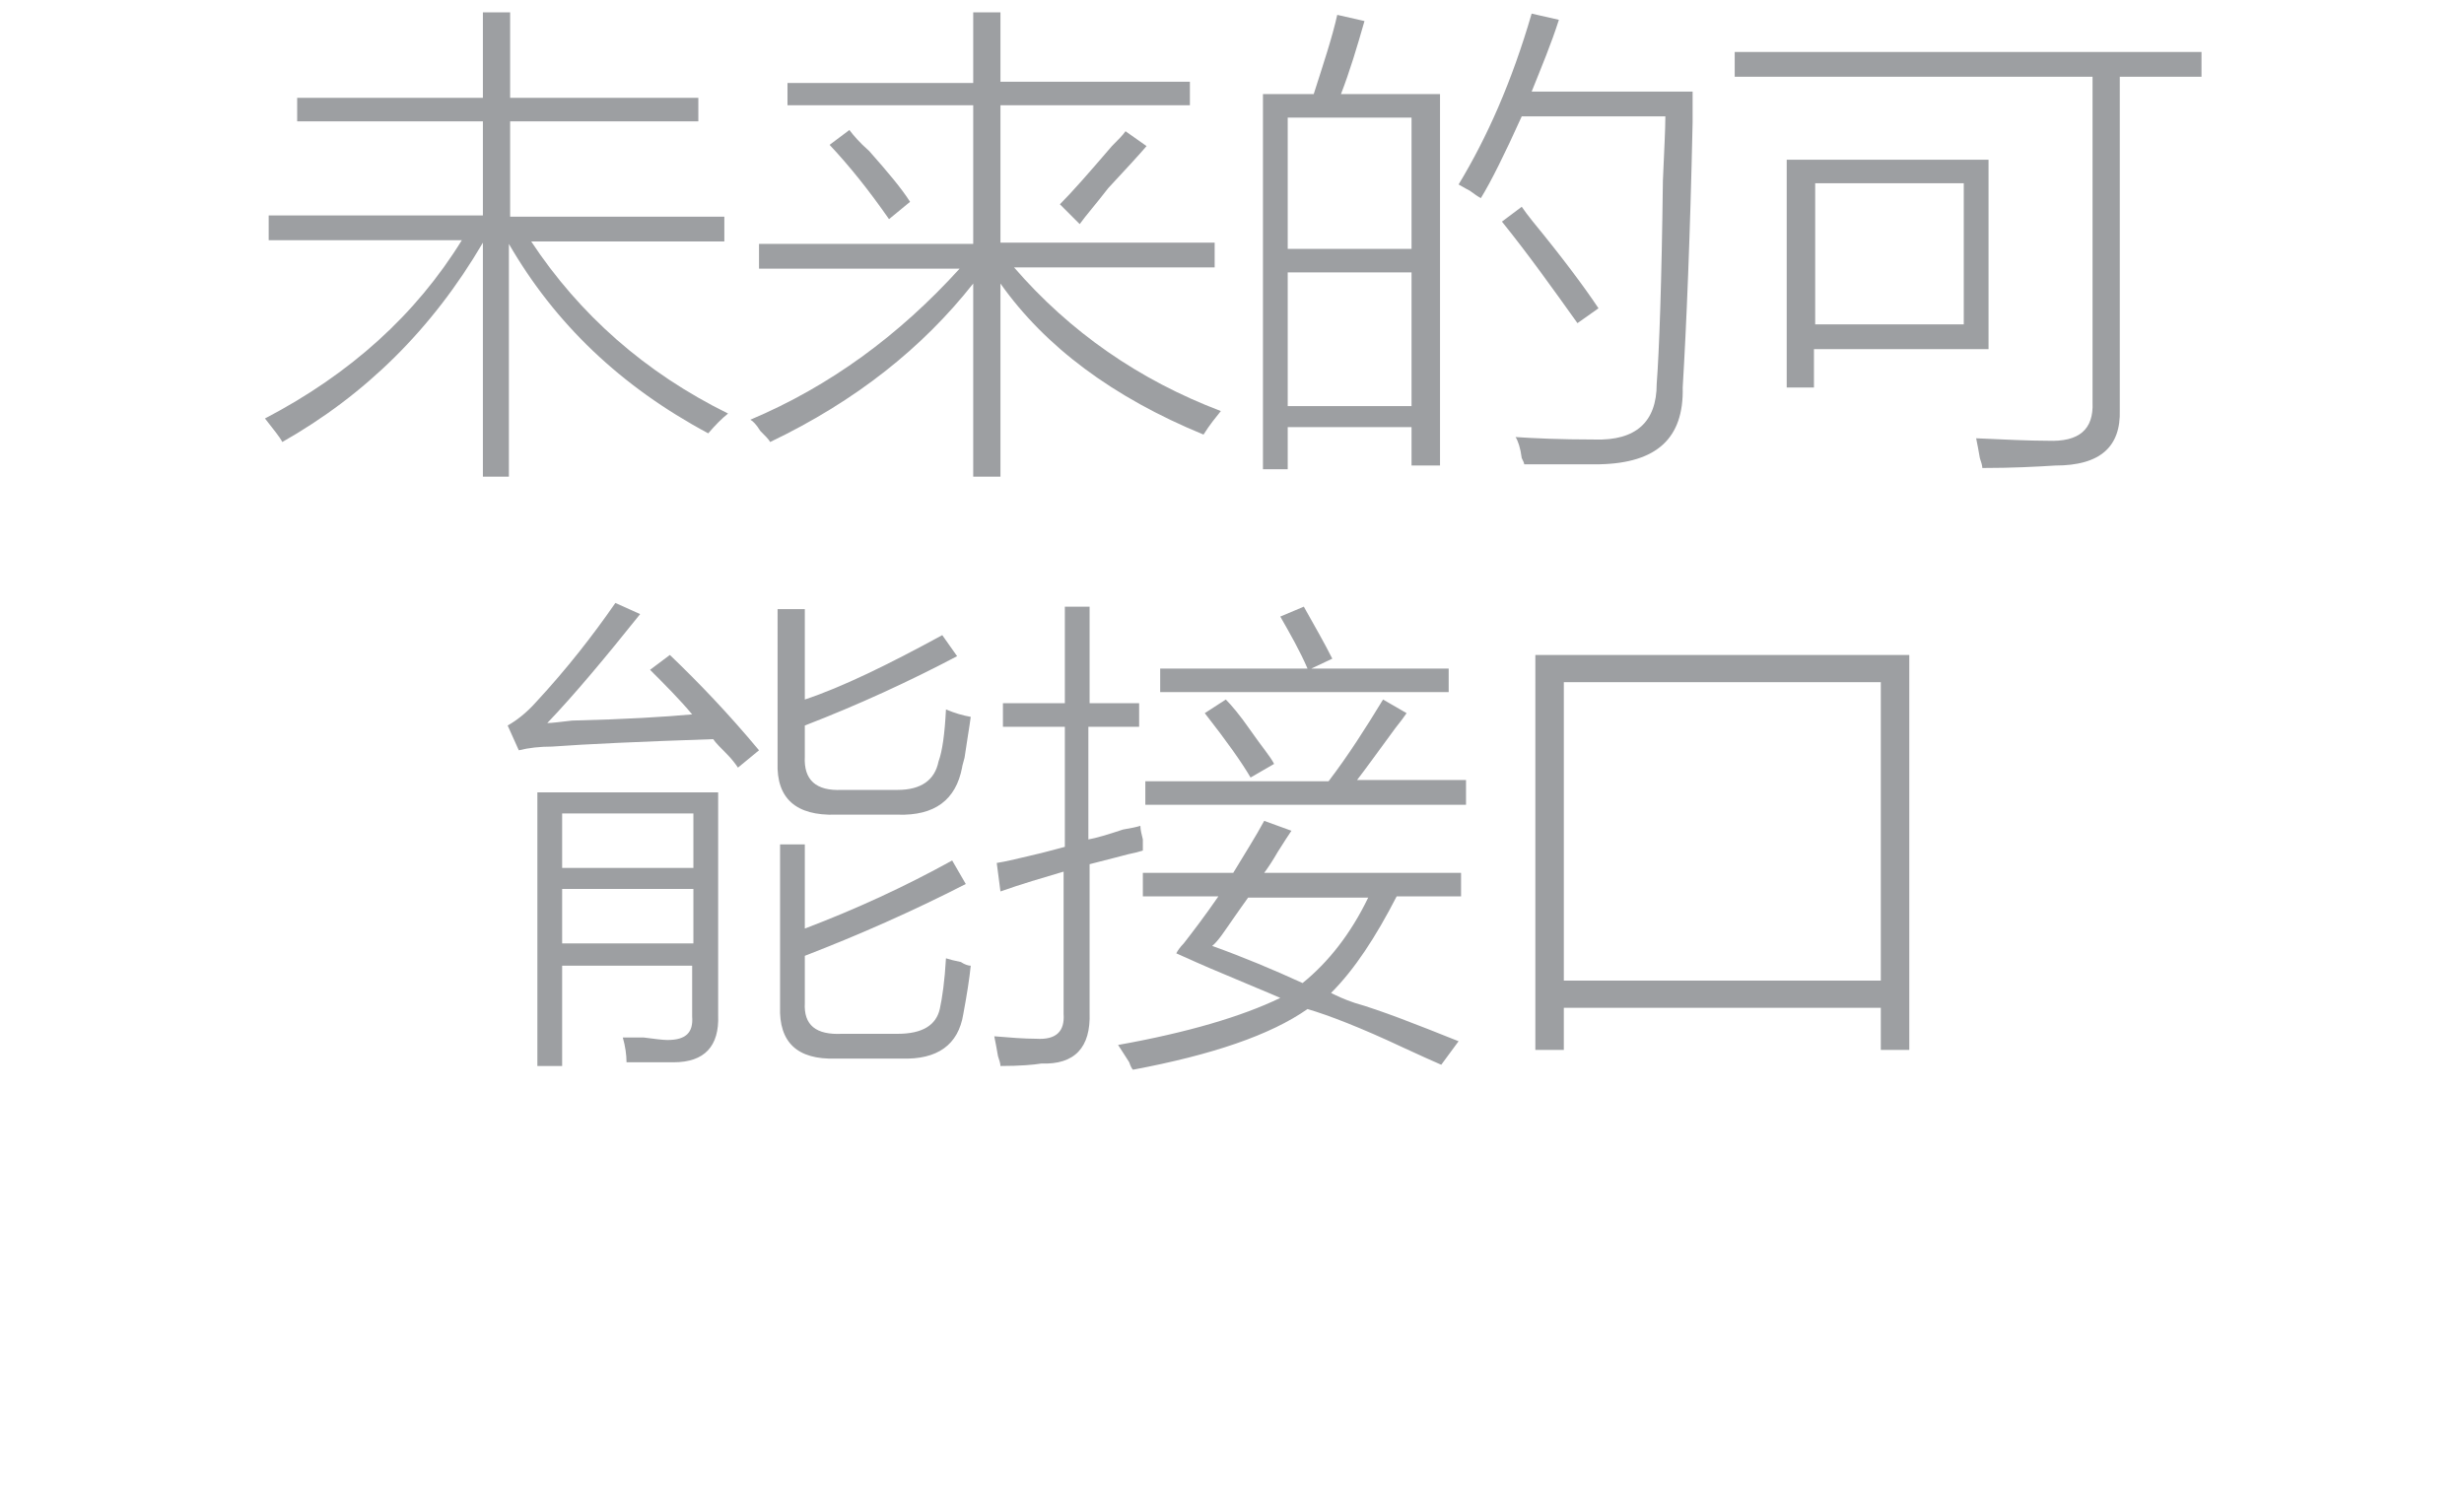 <?xml version="1.0" encoding="utf-8"?>
<!-- Generator: Adobe Illustrator 21.0.0, SVG Export Plug-In . SVG Version: 6.00 Build 0)  -->
<svg version="1.1" id="Layer_1" xmlns="http://www.w3.org/2000/svg" xmlns:xlink="http://www.w3.org/1999/xlink" x="0px" y="0px"
	 viewBox="0 0 199 121" style="enable-background:new 0 0 199 121;" xml:space="preserve">
<style type="text/css">
	.st0{fill:#91D2E0;}
	.st1{fill:#FFFFFF;}
	.st2{fill:#353D43;}
	.st3{fill:#0080C6;}
	.st4{fill:#9D9FA2;}
	.st5{fill:#0080C6;stroke:#0080C6;stroke-width:0.5;stroke-linecap:round;stroke-linejoin:round;stroke-miterlimit:10;}
	.st6{fill:#353D43;stroke:#353D43;stroke-width:0.5;stroke-miterlimit:10;}
</style>
<g>
	<path class="st4" d="M21.7,17.4H39V9.8H24V7.9h15V1h2.2v6.9h15.2v1.9H41.2v7.7h17.3v2H42.9c3.9,5.9,9.2,10.6,15.9,13.9
		c-0.5,0.4-1,0.9-1.6,1.6c-7.1-3.8-12.4-8.9-16.1-15.3v18.8H39V19.6c-4.1,7-9.5,12.3-16.2,16.1c-0.2-0.4-0.7-1-1.4-1.9
		c6.9-3.6,12.2-8.4,15.9-14.4H21.7V17.4z"/>
	<path class="st4" d="M62.2,35.7c-0.1-0.2-0.4-0.5-0.8-0.9c-0.3-0.5-0.6-0.8-0.8-0.9c6.4-2.7,12-6.8,16.9-12.2H61.3v-2h17.3V8.5h-15
		V6.7h15V1h2.2v5.6h15.3v1.9H80.8v11.1h17.3v2H81.9c4.5,5.2,10.1,9.1,16.7,11.6c-0.4,0.5-0.9,1.1-1.4,1.9c-7.3-3-12.8-7.1-16.4-12.2
		v15.6h-2.2V22.9C74.5,28.1,69.1,32.4,62.2,35.7z M67,11.7l1.6-1.2c0.3,0.4,0.8,1,1.6,1.7c1.5,1.7,2.6,3,3.3,4.1l-1.7,1.4
		C70.2,15.4,68.6,13.4,67,11.7z M87.2,18.1l-1.6-1.6c1-1,2.4-2.6,4.2-4.7c0.5-0.5,0.9-0.9,1.1-1.2l1.7,1.2c-0.6,0.7-1.7,1.9-3.1,3.4
		C88.5,16.5,87.7,17.4,87.2,18.1z"/>
	<path class="st4" d="M102,7.6h4.1c0.8-2.5,1.5-4.6,1.9-6.4l2.2,0.5c-0.6,2.1-1.2,4.1-1.9,5.9h8v30H114v-3.1h-10v3.4h-2V7.6z
		 M104,9.5v10.6h10V9.5H104z M104,22v10.8h10V22H104z M119.6,16c-0.2-0.1-0.5-0.3-0.9-0.6c-0.4-0.2-0.7-0.4-0.9-0.5
		c2.3-3.8,4.3-8.3,5.9-13.8l2.2,0.5c-0.6,1.9-1.4,3.8-2.2,5.8h13c0,0.5,0,1.4,0,2.5c-0.2,9.3-0.5,16.4-0.8,21.4
		c0.1,4.1-2.1,6.1-6.7,6.2c-2.1,0-4.1,0-6.1,0c0-0.1-0.1-0.3-0.2-0.5c-0.1-0.8-0.3-1.4-0.5-1.7c1.5,0.1,3.6,0.2,6.4,0.2
		c3.3,0.1,5-1.4,5-4.5c0.2-2.6,0.4-8.1,0.5-16.4c0.1-2.4,0.2-4.1,0.2-5.2h-11.6C121.5,12.5,120.4,14.7,119.6,16z M121.3,17.9
		l1.6-1.2c0.2,0.3,0.5,0.7,0.9,1.2c2.3,2.8,4.1,5.2,5.3,7l-1.7,1.2C125.4,23.3,123.4,20.5,121.3,17.9z"/>
	<path class="st4" d="M140.1,4.2h37.7v2h-6.6v26.9c0.1,3-1.6,4.5-5.2,4.5c-1.6,0.1-3.5,0.2-5.9,0.2c0-0.2-0.1-0.5-0.2-0.8
		c-0.1-0.6-0.2-1.1-0.3-1.6c2.3,0.1,4.2,0.2,5.8,0.2c2.5,0.1,3.7-0.9,3.6-3.1V6.2h-28.9V4.2z M144.4,12.9h16.2v15.3h-14.1v3.1h-2.2
		V12.9z M146.6,14.8v11.4h12V14.8H146.6z"/>
	<path class="st4" d="M59.6,62c-0.2-0.3-0.5-0.7-0.9-1.1c-0.5-0.5-0.9-0.9-1.1-1.2c-5.9,0.2-10.3,0.4-13,0.6c-1,0-1.9,0.1-2.7,0.3
		l-0.9-2c0.7-0.4,1.5-1,2.3-1.9c2.5-2.7,4.6-5.4,6.4-8l2,0.9c-2.8,3.5-5.3,6.5-7.5,8.8c0.4,0,1.1-0.1,2-0.2c4.3-0.1,7.5-0.3,9.7-0.5
		c-1-1.2-2.2-2.4-3.4-3.6l1.6-1.2c2.3,2.2,4.7,4.7,7.2,7.7L59.6,62z M45.4,86.1h-2V64H58v18c0.1,2.5-1.1,3.8-3.6,3.8
		c-1.1,0-2.4,0-3.8,0c0-0.6-0.1-1.3-0.3-2c0.3,0,0.9,0,1.7,0c0.8,0.1,1.5,0.2,1.9,0.2c1.5,0,2.1-0.6,2-1.9v-4.1H45.4V86.1z
		 M45.4,65.7v4.4H56v-4.4H45.4z M45.4,71.8v4.4H56v-4.4H45.4z M63,68.2h2V75c4.2-1.6,8.1-3.4,11.9-5.5l1.1,1.9
		c-4.3,2.2-8.6,4.1-13,5.8v3.8c-0.1,1.8,0.9,2.6,3,2.5h4.5c2,0,3.1-0.7,3.4-2c0.2-0.9,0.4-2.3,0.5-4.1c0.3,0.1,0.7,0.2,1.2,0.3
		c0.3,0.2,0.6,0.3,0.8,0.3c-0.1,1-0.3,2.3-0.6,3.9c-0.4,2.5-2.1,3.7-5,3.6h-5.3c-3.1,0.1-4.6-1.3-4.5-4.2V68.2z M63,49.2h2v7.3
		c3-1,6.7-2.8,11.1-5.2l1.2,1.7c-3.8,2-7.9,3.9-12.3,5.6v2.5c-0.1,1.9,0.9,2.8,3,2.7h4.5c1.9,0,3-0.8,3.3-2.3
		c0.3-0.8,0.5-2.2,0.6-4.2c0.7,0.3,1.4,0.5,2,0.6c-0.1,0.8-0.3,1.9-0.5,3.3c-0.1,0.4-0.2,0.7-0.2,0.8c-0.5,2.6-2.2,3.9-5.2,3.8h-5
		c-3.2,0.1-4.8-1.3-4.7-4.2V49.2z"/>
	<path class="st4" d="M80.8,72l-0.3-2.3c0.7-0.1,1.9-0.4,3.6-0.8c0.8-0.2,1.5-0.4,1.9-0.5v-9.7h-5v-1.9h5V49h2v7.8H92v1.9h-4.1v9.1
		c0.6-0.1,1.6-0.4,2.8-0.8c0.6-0.1,1.1-0.2,1.4-0.3c0,0.3,0.1,0.7,0.2,1.1c0,0.4,0,0.7,0,0.9c-0.3,0.1-0.7,0.2-1.2,0.3
		c-0.4,0.1-1.5,0.4-3.1,0.8v12c0.1,2.8-1.2,4.2-3.9,4.1c-0.6,0.1-1.7,0.2-3.3,0.2c0-0.2-0.1-0.5-0.2-0.8c-0.1-0.6-0.2-1.1-0.3-1.6
		c1.2,0.1,2.4,0.2,3.4,0.2c1.6,0.1,2.3-0.6,2.2-2V70.4C84.2,70.9,82.5,71.4,80.8,72z M91.5,86.4c-0.1-0.1-0.2-0.3-0.3-0.6
		c-0.2-0.3-0.5-0.8-0.9-1.4c5.6-1,10-2.3,13.1-3.8c-0.9-0.4-2.4-1-4.5-1.9c-1.7-0.7-3-1.3-3.9-1.7c0.1-0.2,0.3-0.5,0.6-0.8
		c0.7-0.9,1.7-2.2,2.8-3.8h-6.1v-1.9h7.3c0.9-1.5,1.8-2.9,2.5-4.2l2.2,0.8c-0.2,0.3-0.6,0.9-1.1,1.7c-0.4,0.7-0.8,1.3-1.1,1.7h15.9
		v1.9h-5.2c-1.7,3.3-3.4,5.9-5.3,7.8c0.4,0.2,1,0.5,1.9,0.8c2.1,0.6,4.9,1.7,8.4,3.1l-1.4,1.9c-0.7-0.3-1.8-0.8-3.1-1.4
		c-3.4-1.6-6-2.6-7.7-3.1C102.6,83.6,97.9,85.2,91.5,86.4z M92.5,63.1h14.8c1.6-2.1,3-4.3,4.4-6.6l1.9,1.1c-0.2,0.3-0.5,0.7-0.9,1.2
		c-1.4,1.9-2.4,3.3-3.1,4.2h8.8V65H92.5V63.1z M103.4,49.8l1.9-0.8c0.9,1.6,1.7,3,2.3,4.2l-1.7,0.8H117v1.9H93.7V54h11.9
		C105,52.6,104.2,51.2,103.4,49.8z M97.3,57.6l1.7-1.1c0.4,0.4,1.1,1.2,2,2.5s1.6,2.1,1.9,2.7l-1.9,1.1
		C100.3,61.6,99.1,59.9,97.3,57.6z M97.9,76.4c2.5,0.9,4.9,1.9,7.3,3c2.1-1.7,3.9-4,5.3-6.9h-9.7c-0.3,0.4-0.7,1-1.2,1.7
		C98.9,75.2,98.4,76,97.9,76.4z"/>
	<path class="st4" d="M123.9,52.9h30.3v31.9h-2.3v-3.4h-25.6v3.4h-2.3V52.9z M126.3,55.1v24.1h25.6V55.1H126.3z"/>
</g>
</svg>
